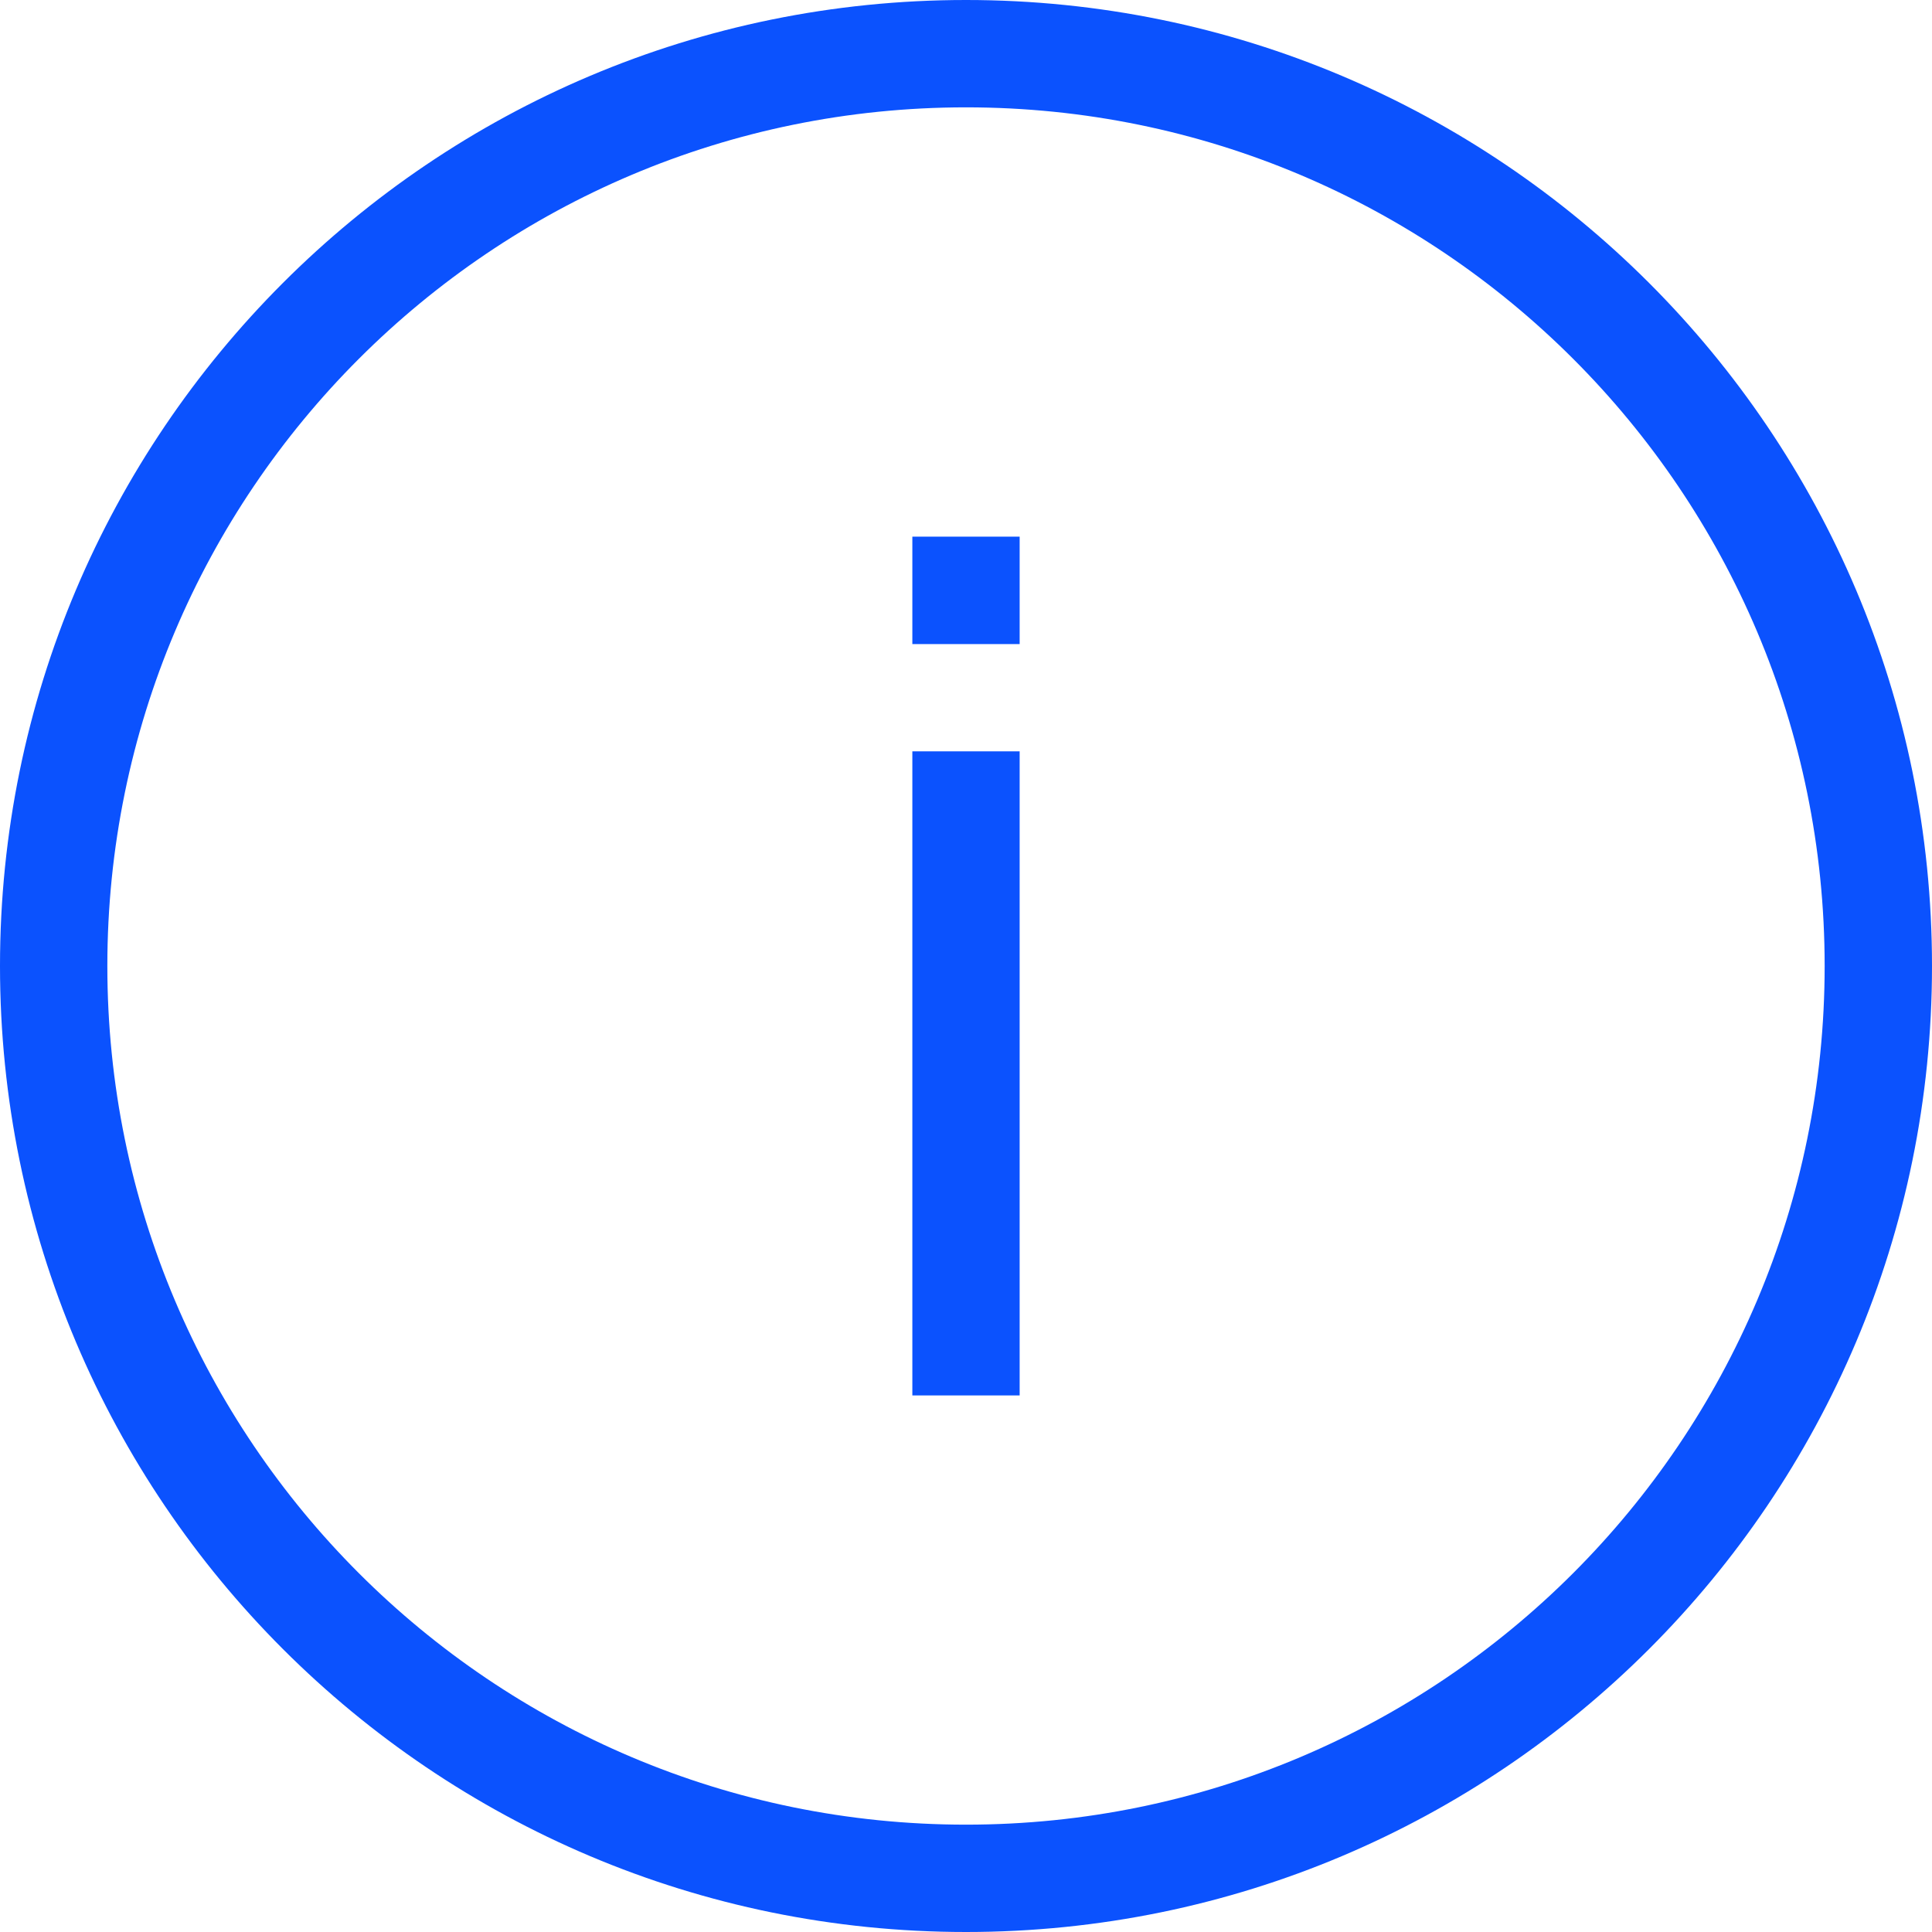 <?xml version="1.0" encoding="utf-8"?>
<svg xmlns="http://www.w3.org/2000/svg" fill="none" height="100%" overflow="visible" preserveAspectRatio="none" style="display: block;" viewBox="0 0 48 48" width="100%">
<g id="Group">
<path clip-rule="evenodd" d="M24 45.333C35.782 45.333 45.333 35.782 45.333 24C45.333 12.218 35.782 2.667 24 2.667C12.218 2.667 2.667 12.218 2.667 24C2.667 35.782 12.218 45.333 24 45.333ZM48 24C48 37.255 37.255 48 24 48C10.745 48 0 37.255 0 24C0 10.745 10.745 0 24 0C37.255 0 48 10.745 48 24Z" fill="#0B52FE" fill-rule="evenodd" id="Vector"/>
<path clip-rule="evenodd" d="M22.667 34.669V18.667H25.333V34.669H22.667Z" fill="#0B52FE" fill-rule="evenodd" id="Vector_2"/>
<path clip-rule="evenodd" d="M22.667 16.002V13.333H25.333V16.002H22.667Z" fill="#0B52FE" fill-rule="evenodd" id="Vector_3"/>
</g>
</svg>